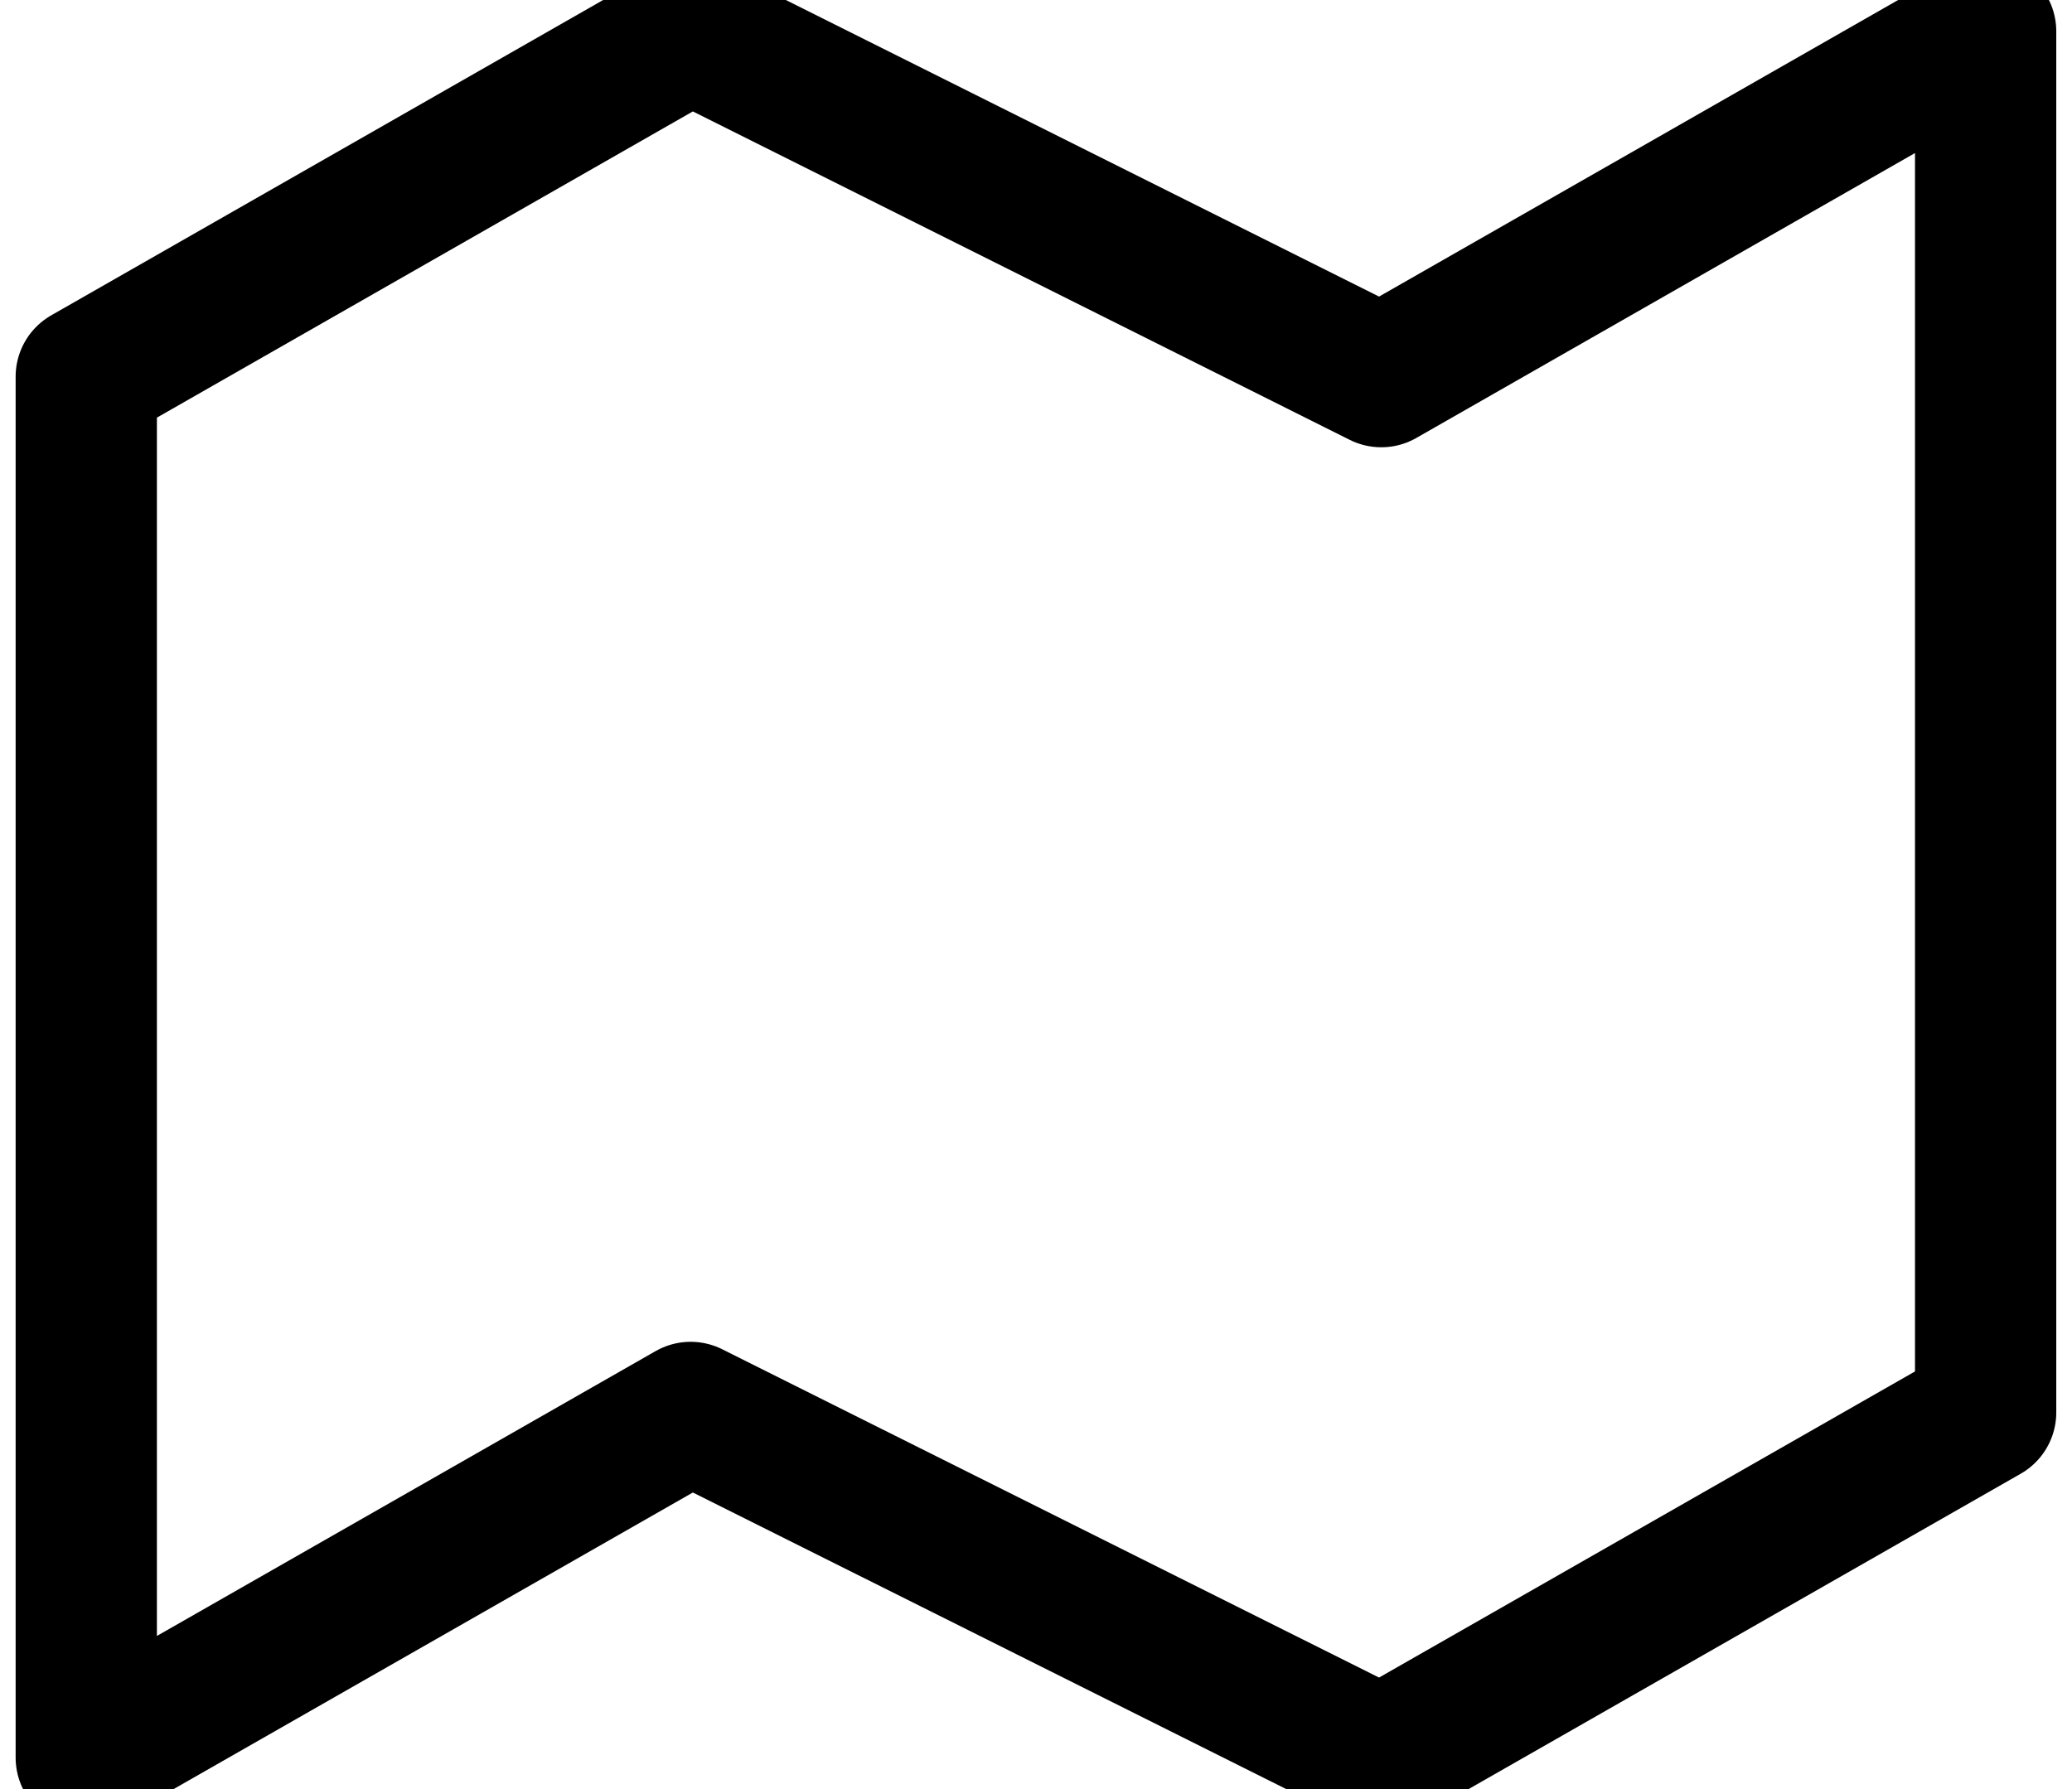 <svg width="22" height="19" viewBox="0 0 22 19" fill="none" xmlns="http://www.w3.org/2000/svg">
<path d="M0.916 4V18.666L7.333 15L14.666 18.666L21.083 15V0.333L14.666 4L7.333 0.333L0.916 4Z" stroke="black" stroke-width="1.5" stroke-linecap="round" stroke-linejoin="round"/>
</svg>
